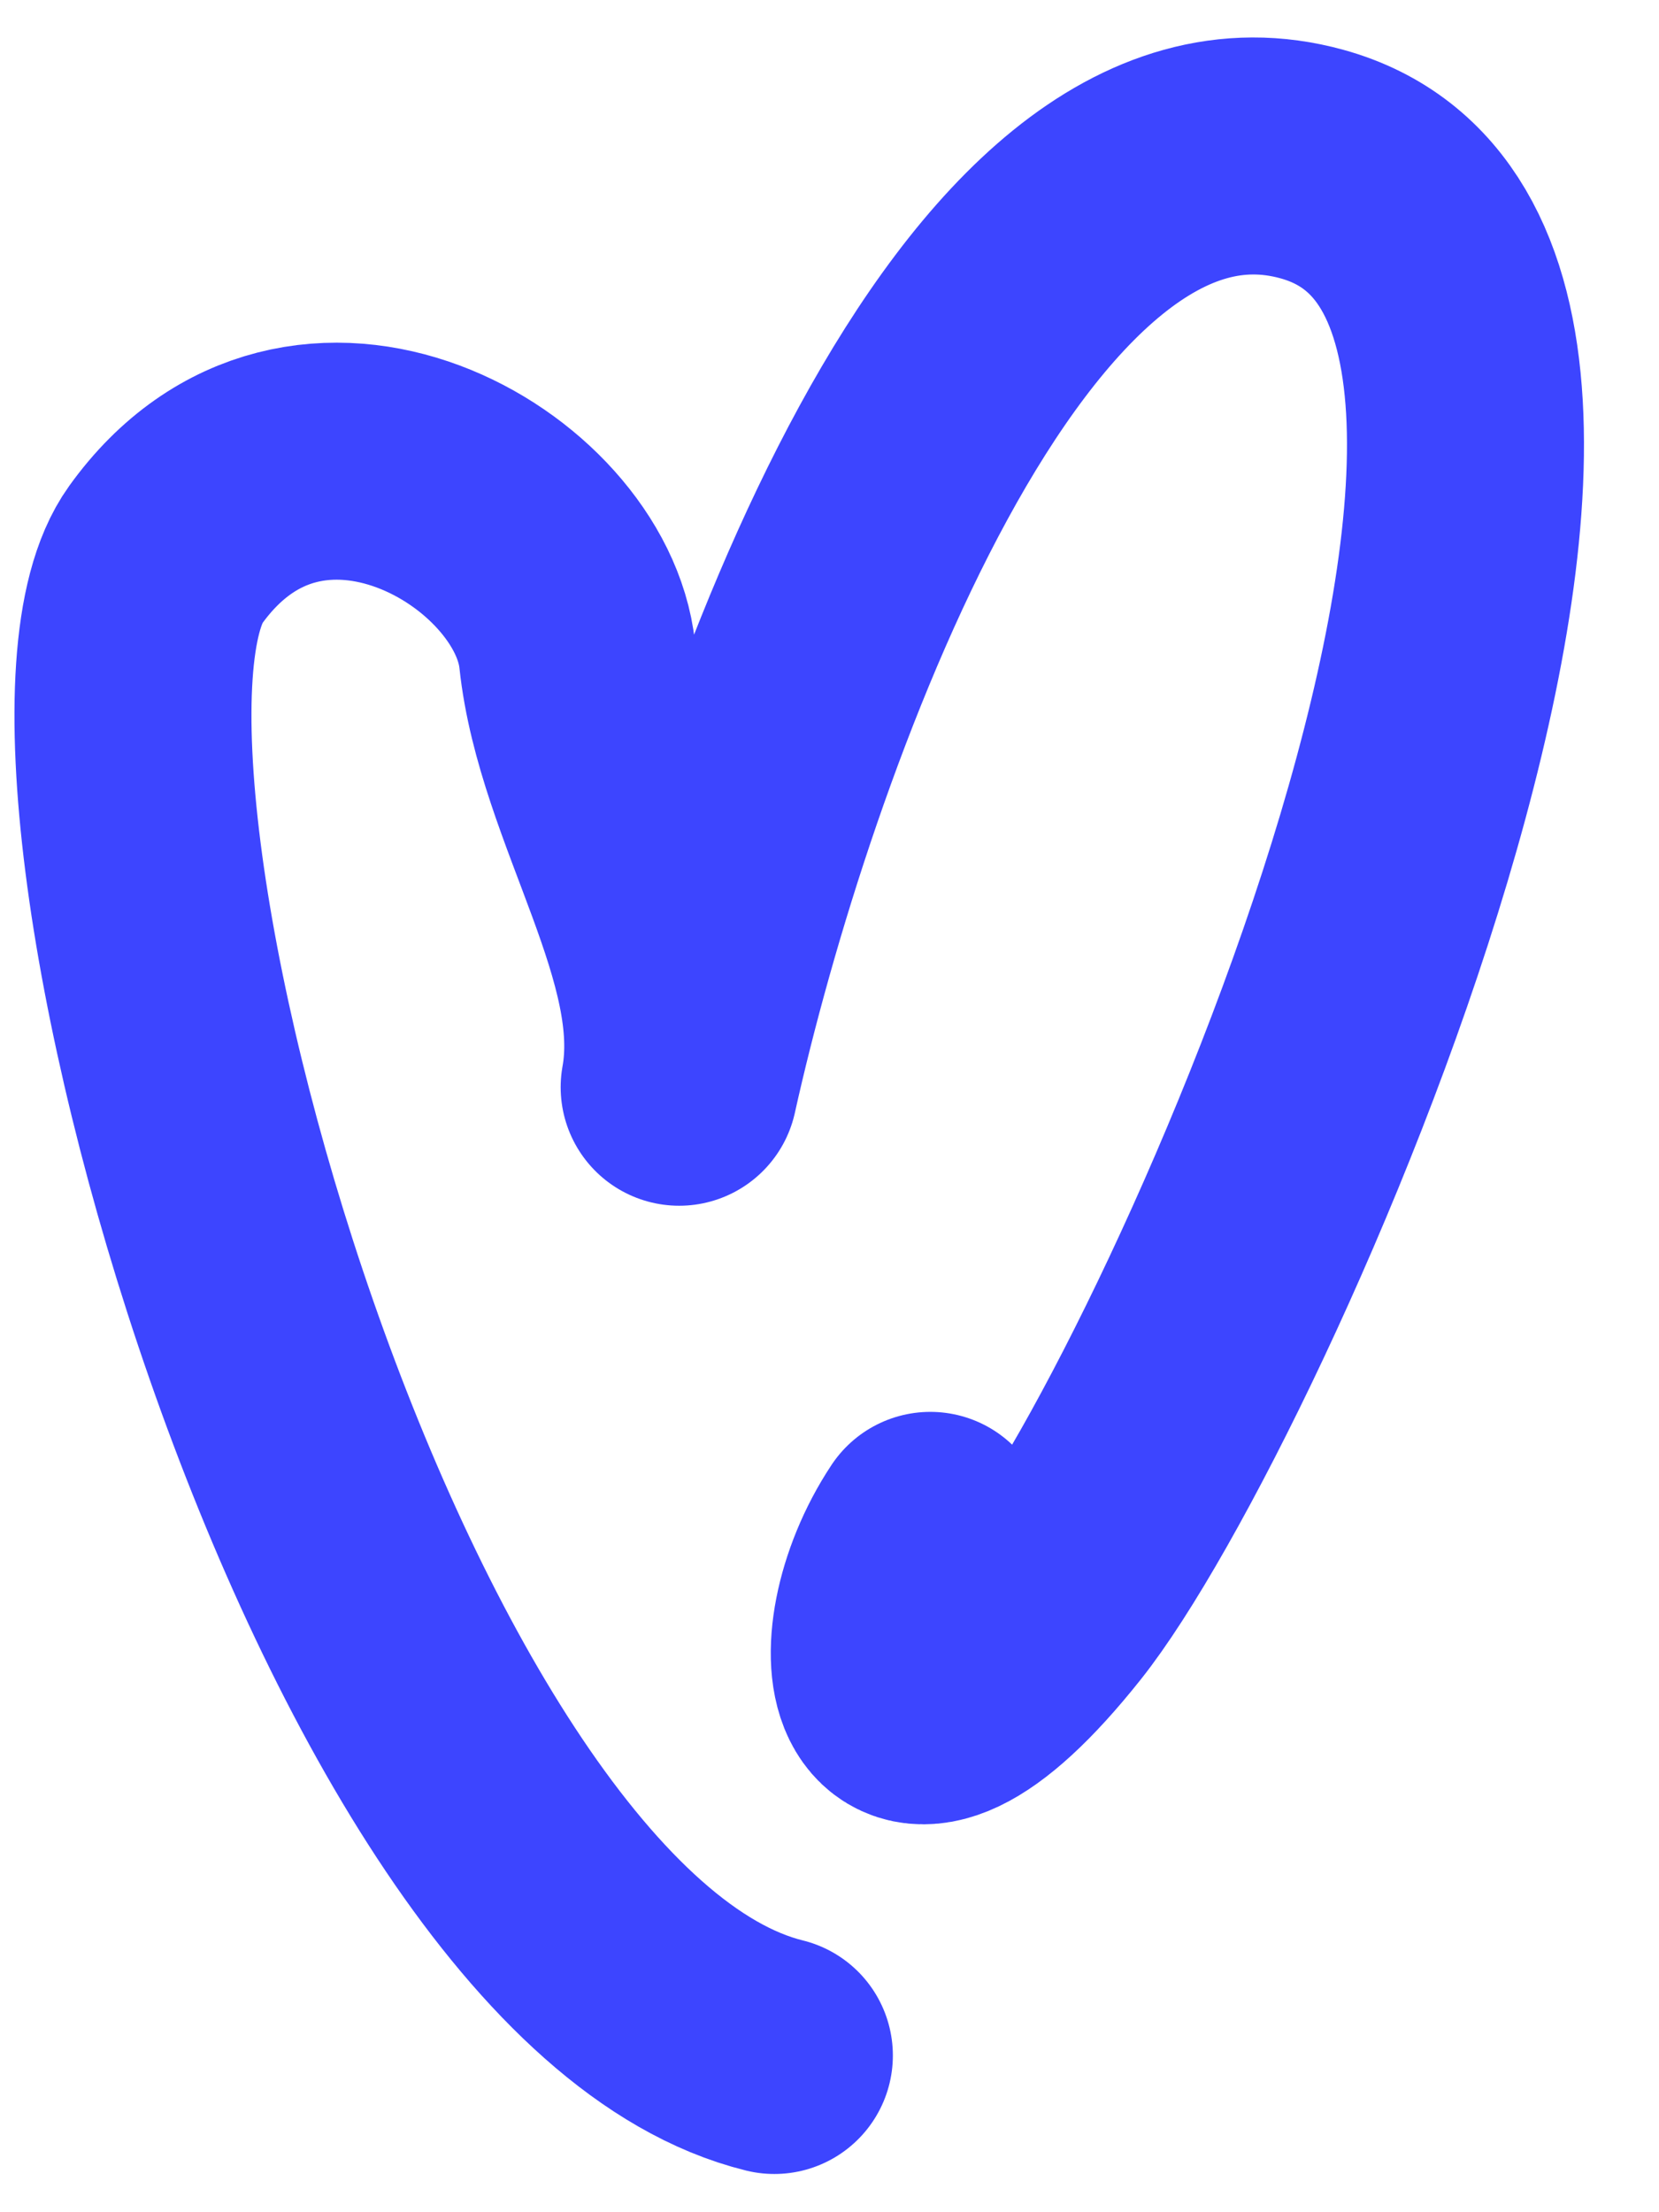 <?xml version="1.0" encoding="UTF-8"?> <svg xmlns="http://www.w3.org/2000/svg" width="21" height="28" viewBox="0 0 21 28" fill="none"><path d="M9.802 26.016C4.541 24.717 0.318 9.498 2.096 7.023C3.873 4.549 7.109 6.427 7.307 8.295C7.505 10.163 8.91 12.035 8.597 13.761C9.566 9.396 12.526 0.948 16.608 2.077C21.712 3.488 15.384 17.662 13.264 20.326C11.145 22.991 10.801 20.84 11.776 19.37" stroke="#3D45FF" stroke-width="3" stroke-linecap="round" stroke-linejoin="round"></path></svg> 